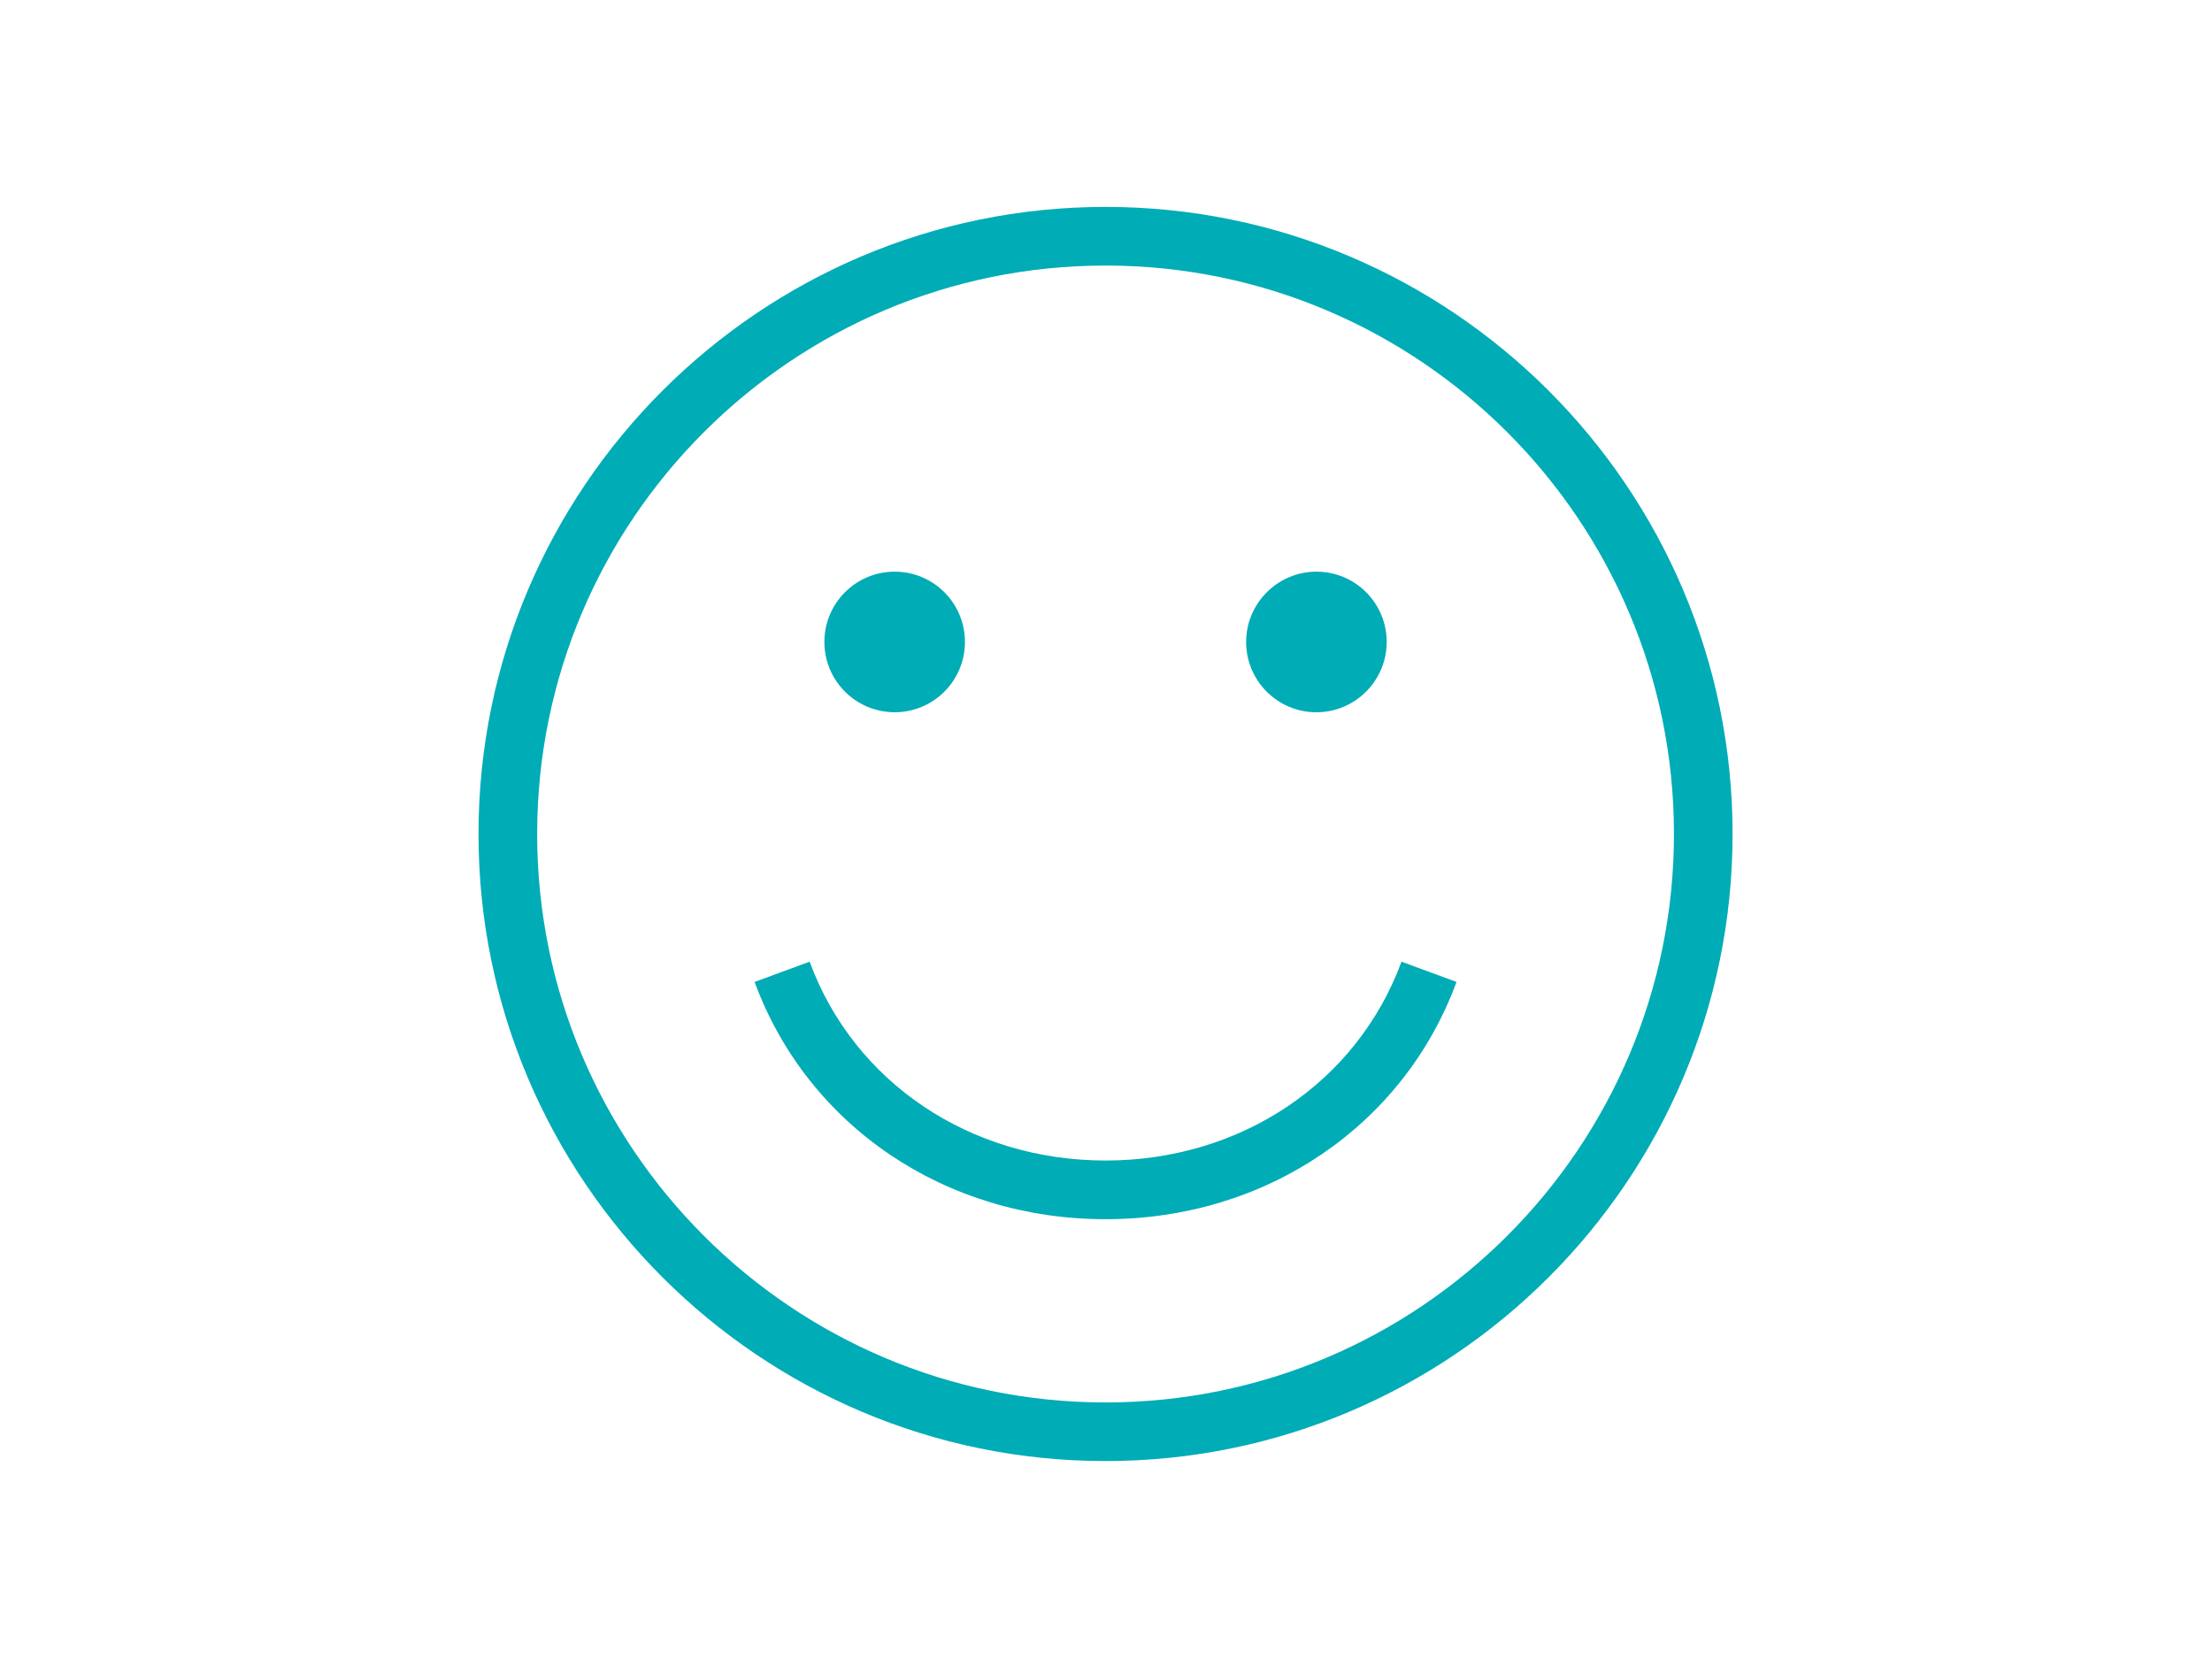 <?xml version="1.0" encoding="utf-8"?>
<!-- Generator: Adobe Illustrator 15.0.0, SVG Export Plug-In . SVG Version: 6.00 Build 0)  -->
<!DOCTYPE svg PUBLIC "-//W3C//DTD SVG 1.1//EN" "http://www.w3.org/Graphics/SVG/1.1/DTD/svg11.dtd">
<svg version="1.1" id="Ebene_1" xmlns="http://www.w3.org/2000/svg" xmlns:xlink="http://www.w3.org/1999/xlink" x="0px" y="0px"
	 width="80px" height="60px" viewBox="0 0 80 60" enable-background="new 0 0 80 60" xml:space="preserve">
<g>
	<g id="Ebene_1_1_">
	</g>
	<g id="Capa_1">
	</g>
	<path fill="#00ACB6" d="M47.61,20.675c1.411,0,2.542,1.142,2.542,2.543c0,1.399-1.141,2.542-2.542,2.542
		c-1.41,0-2.542-1.142-2.542-2.542C45.068,21.817,46.21,20.675,47.61,20.675z"/>
	<circle fill="#00ACB6" cx="32.357" cy="23.217" r="2.542"/>
	<path fill="#00ACB6" d="M39.983,52.841c-12.503,0-22.677-10.172-22.677-22.678c0-12.506,10.173-22.68,22.677-22.68
		c12.506,0,22.678,10.173,22.678,22.68C62.661,42.669,52.489,52.841,39.983,52.841z M39.983,9.604
		c-11.334,0-20.556,9.221-20.556,20.559c0,11.336,9.221,20.558,20.556,20.558c11.336,0,20.558-9.222,20.558-20.558
		C60.541,18.826,51.319,9.604,39.983,9.604z"/>
	<path fill="#00ACB6" d="M39.983,44.094c-5.792,0-10.774-3.369-12.692-8.581l1.99-0.732c1.608,4.368,5.809,7.191,10.702,7.191
		c4.896,0,9.096-2.823,10.704-7.191l1.99,0.732C50.759,40.725,45.777,44.094,39.983,44.094z"/>
</g>
</svg>
